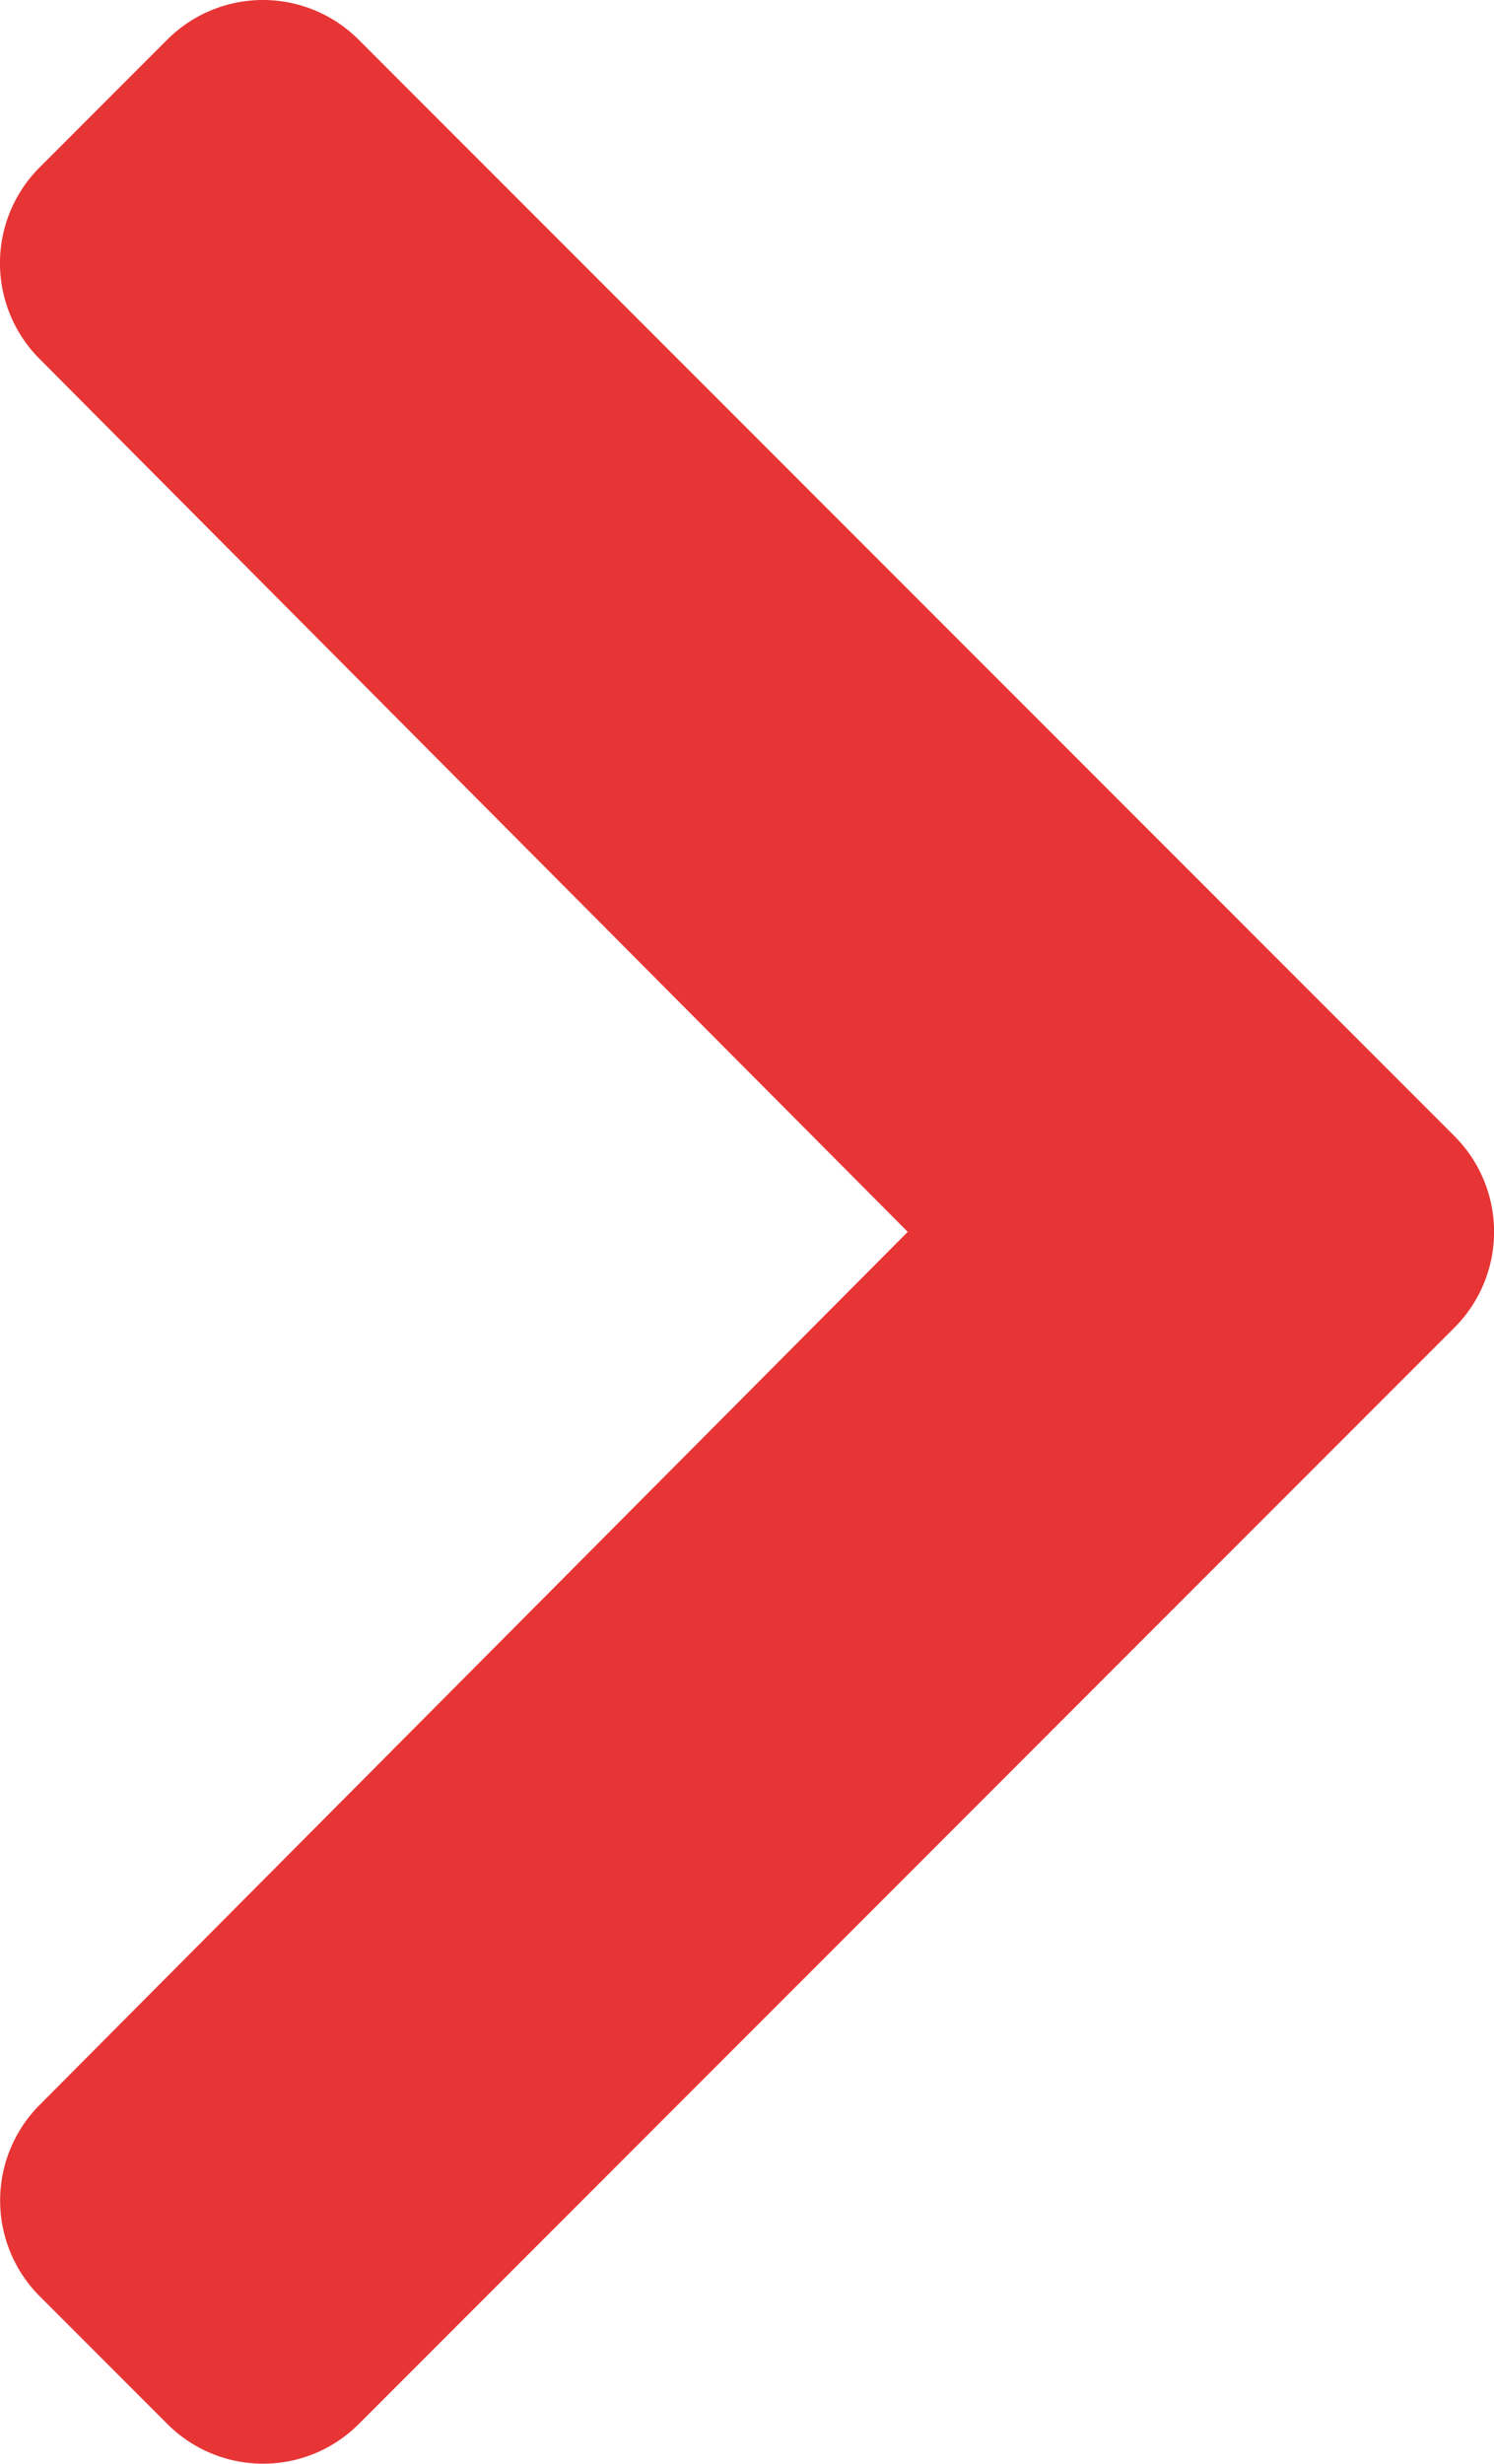 <svg xmlns="http://www.w3.org/2000/svg" width="18.206" height="30" viewBox="0 0 18.206 30"><path d="M45.218,53.823,31.866,67.174a1.649,1.649,0,0,1-2.332,0l-1.557-1.557a1.649,1.649,0,0,1,0-2.329L38.556,52.657,27.975,42.026a1.649,1.649,0,0,1,0-2.329l1.557-1.557a1.649,1.649,0,0,1,2.332,0L45.218,51.491A1.649,1.649,0,0,1,45.218,53.823Z" transform="translate(-27.494 -37.657)" fill="#e73535"/></svg>
